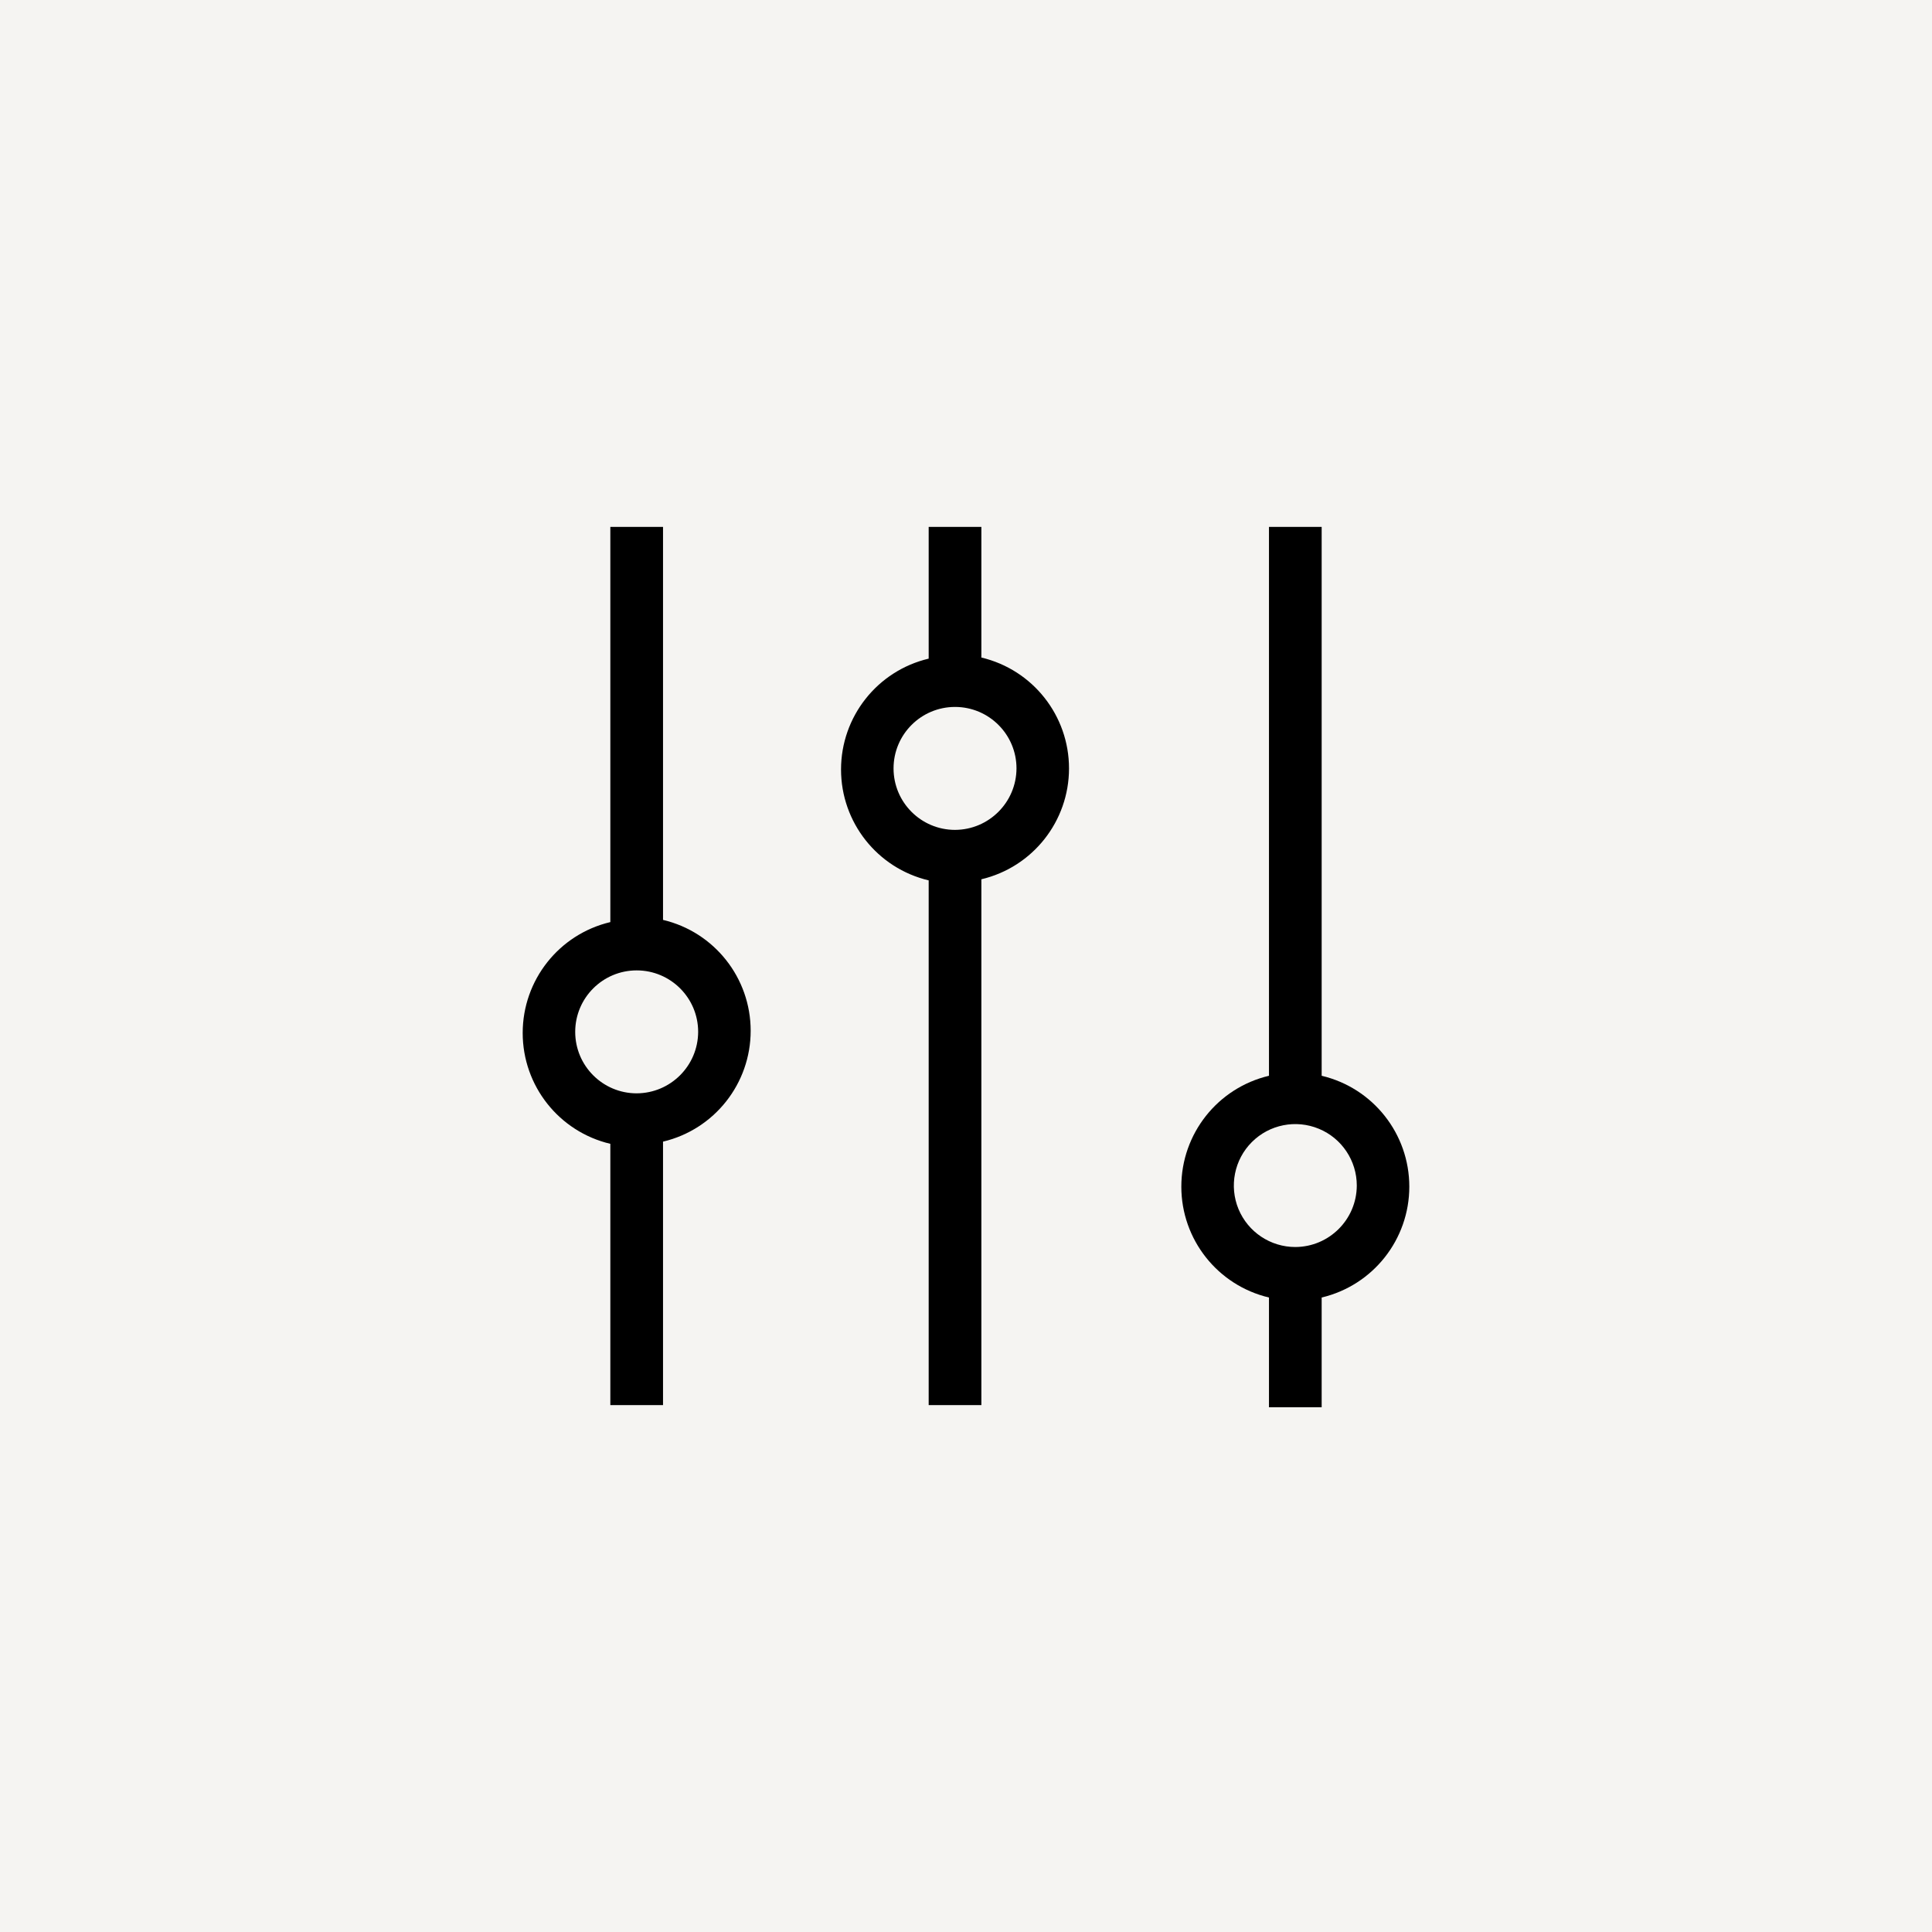 <svg width="44" height="44" viewBox="0 0 44 44" fill="none" xmlns="http://www.w3.org/2000/svg">
<rect width="44" height="44" fill="#F5F4F2"/>
<path fill-rule="evenodd" clip-rule="evenodd" d="M15.1 12V20.95C16.27 21.227 17.096 22.272 17.096 23.475C17.096 24.678 16.27 25.723 15.1 26V32H13.9V26.05C12.73 25.773 11.904 24.728 11.904 23.525C11.904 22.322 12.73 21.277 13.9 21V12H15.1ZM13.1 23.5C13.1 24.273 13.727 24.9 14.5 24.9C15.272 24.897 15.897 24.272 15.9 23.5C15.9 22.727 15.273 22.1 14.5 22.1C13.727 22.1 13.1 22.727 13.1 23.5Z" fill="black"/>
<path fill-rule="evenodd" clip-rule="evenodd" d="M22.35 12V14.975C23.52 15.252 24.346 16.297 24.346 17.5C24.346 18.703 23.52 19.748 22.35 20.025V32H21.15V20.05C19.98 19.773 19.154 18.728 19.154 17.525C19.154 16.322 19.98 15.277 21.15 15V12H22.35ZM20.35 17.5C20.35 18.273 20.977 18.9 21.75 18.9C22.522 18.897 23.147 18.272 23.15 17.5C23.15 16.727 22.523 16.1 21.75 16.1C20.977 16.1 20.35 16.727 20.35 17.5Z" fill="black"/>
<path fill-rule="evenodd" clip-rule="evenodd" d="M30.1 24.5V12H28.9V24.5C27.73 24.777 26.904 25.822 26.904 27.025C26.904 28.228 27.73 29.273 28.9 29.55V32.05H30.1V29.55C31.27 29.273 32.096 28.228 32.096 27.025C32.096 25.822 31.27 24.777 30.1 24.5ZM29.5 28.4C28.934 28.4 28.423 28.059 28.206 27.536C27.99 27.013 28.11 26.41 28.51 26.01C28.91 25.61 29.512 25.49 30.036 25.707C30.559 25.923 30.9 26.434 30.9 27C30.897 27.772 30.272 28.397 29.5 28.4Z" fill="black"/>
</svg>
